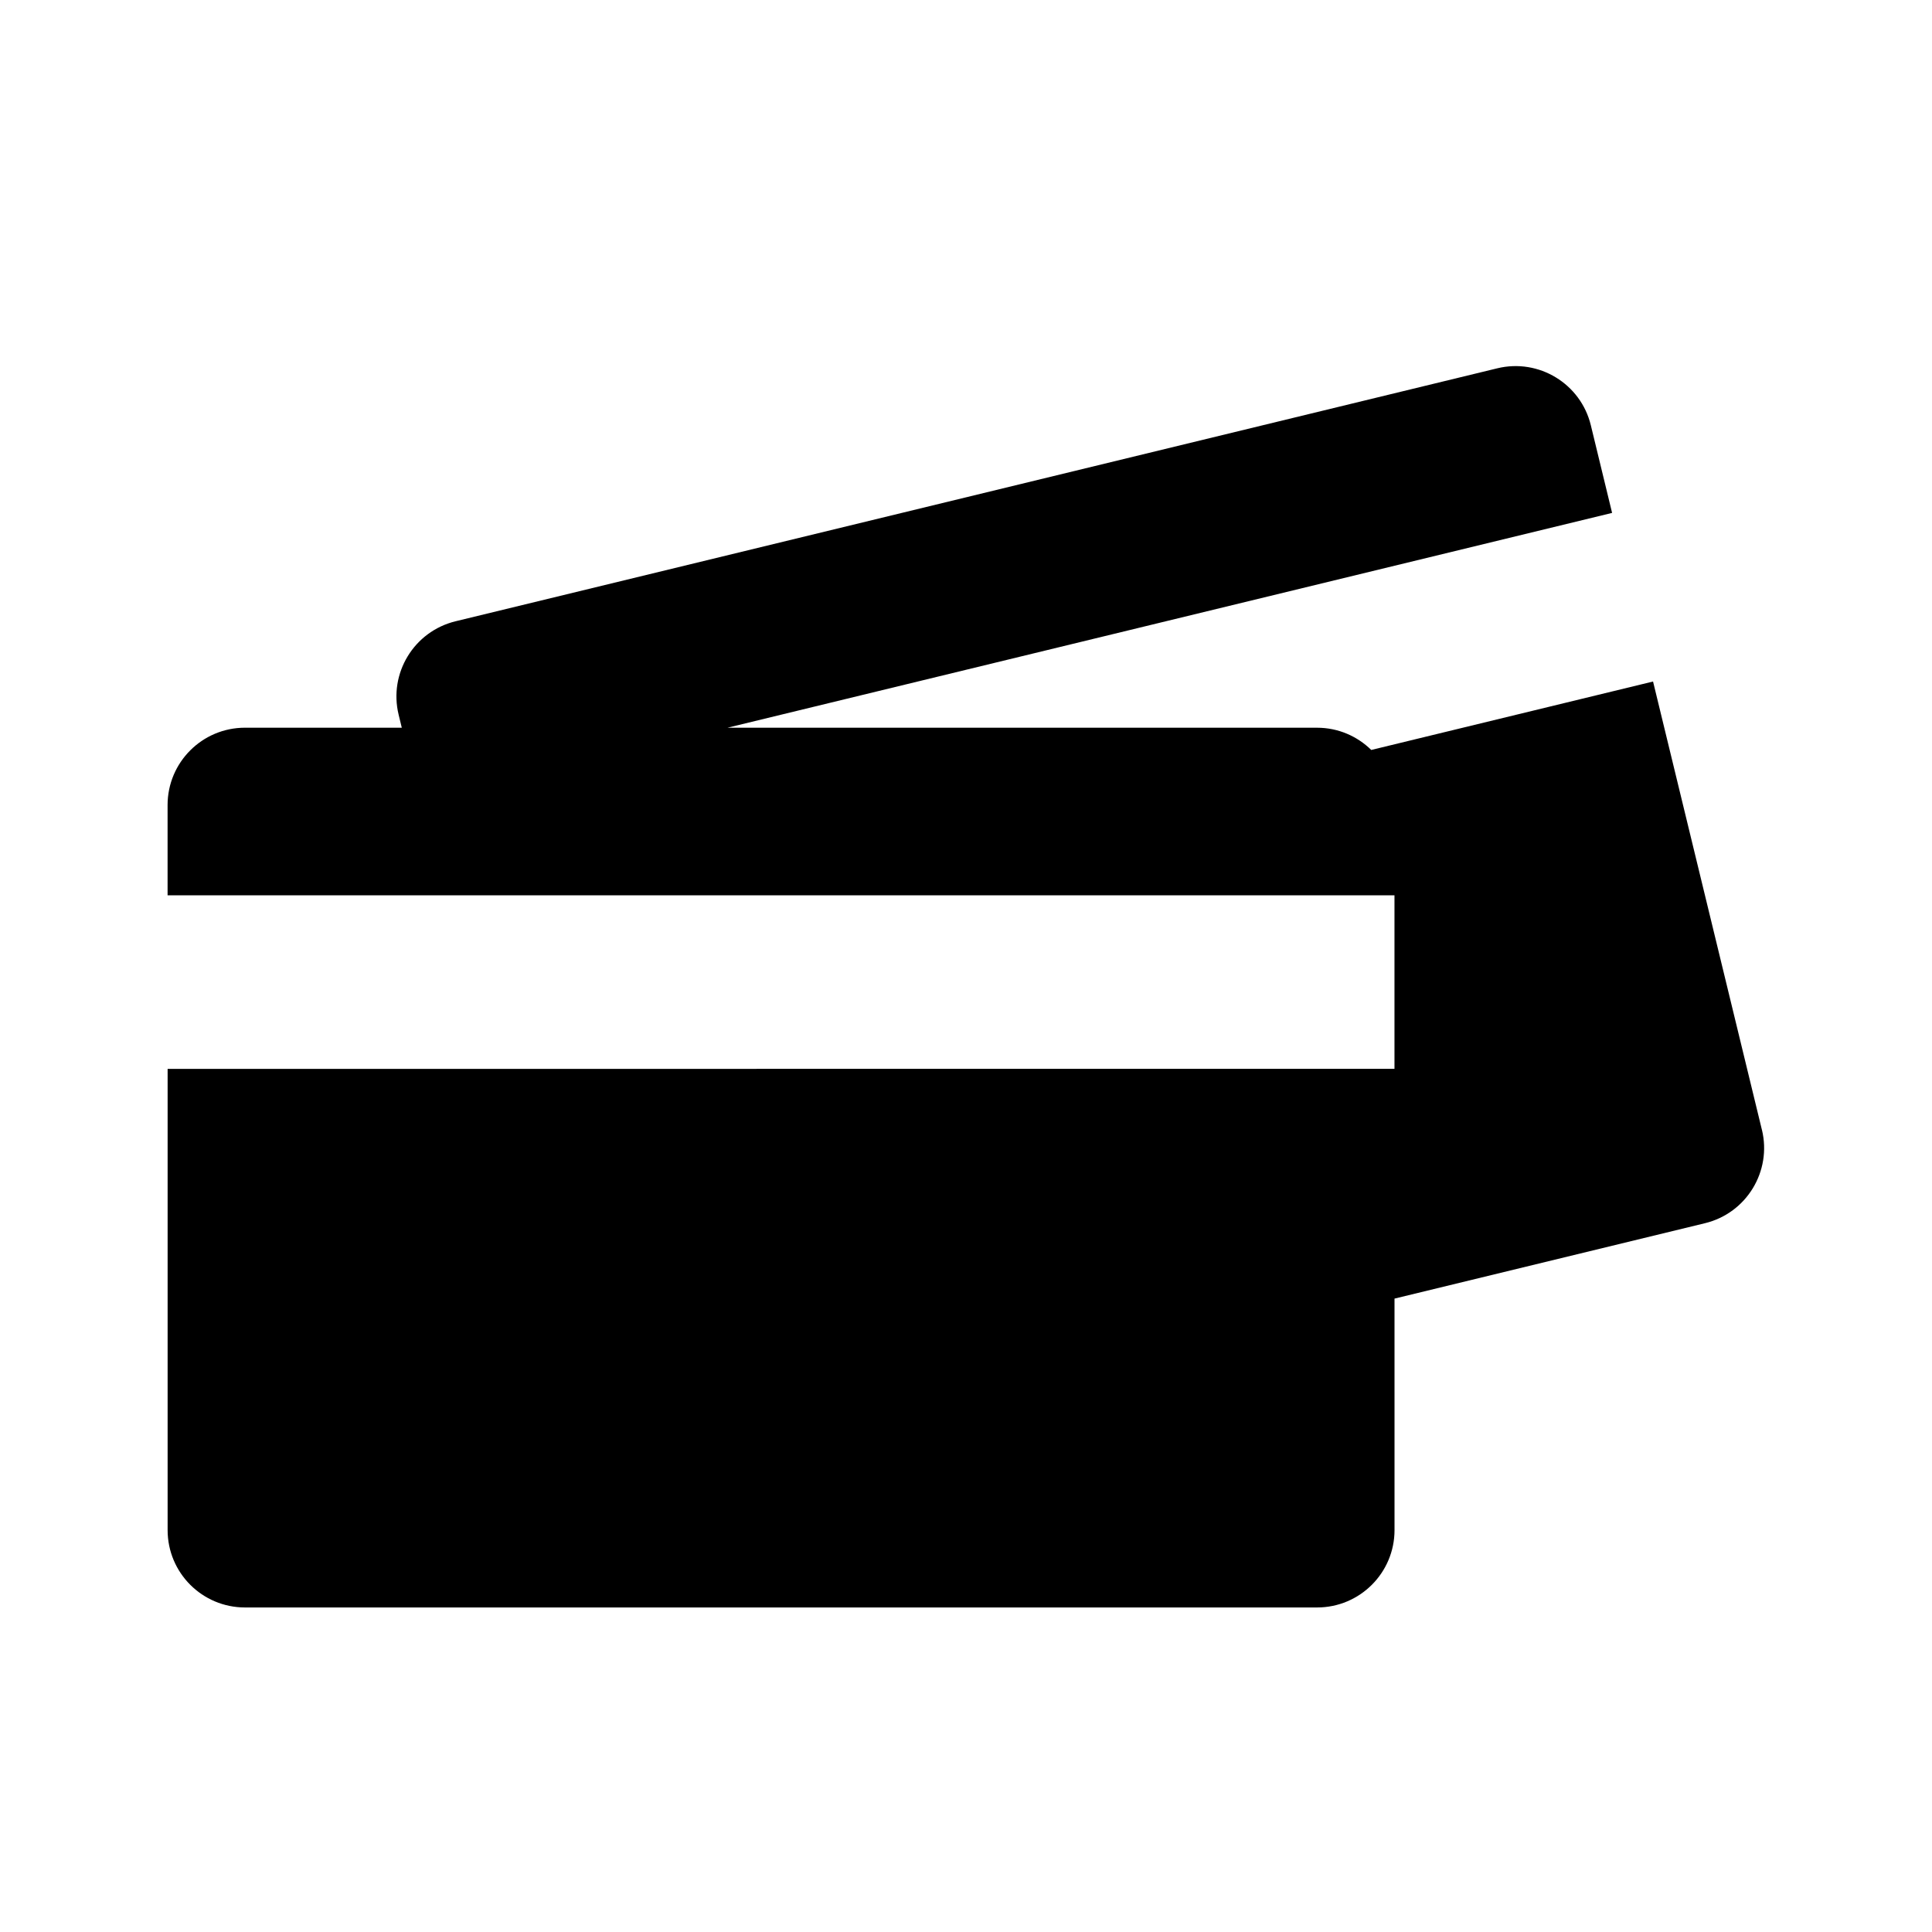 <?xml version="1.0" encoding="UTF-8"?>
<!-- Uploaded to: SVG Repo, www.svgrepo.com, Generator: SVG Repo Mixer Tools -->
<svg fill="#000000" width="800px" height="800px" version="1.1" viewBox="144 144 512 512" xmlns="http://www.w3.org/2000/svg">
 <path d="m610.92 443.4-28.844-118.79-74.68 18.137c-3.699-3.637-8.758-5.891-14.363-5.891h-156.25l234.44-56.93-5.637-23.23c-2.676-11.008-13.77-17.758-24.773-15.094l-276.09 67.043c-11.004 2.684-17.766 13.766-15.078 24.781l0.832 3.426h-41.555c-11.332 0-20.512 9.184-20.512 20.504v23.91h325.14v45.992l-325.13 0.004v122.23c0 11.332 9.18 20.504 20.512 20.504h284.11c11.332 0 20.52-9.18 20.52-20.504l-0.004-61.348 82.289-19.984c11.004-2.672 17.754-13.766 15.078-24.766z"/>
</svg>